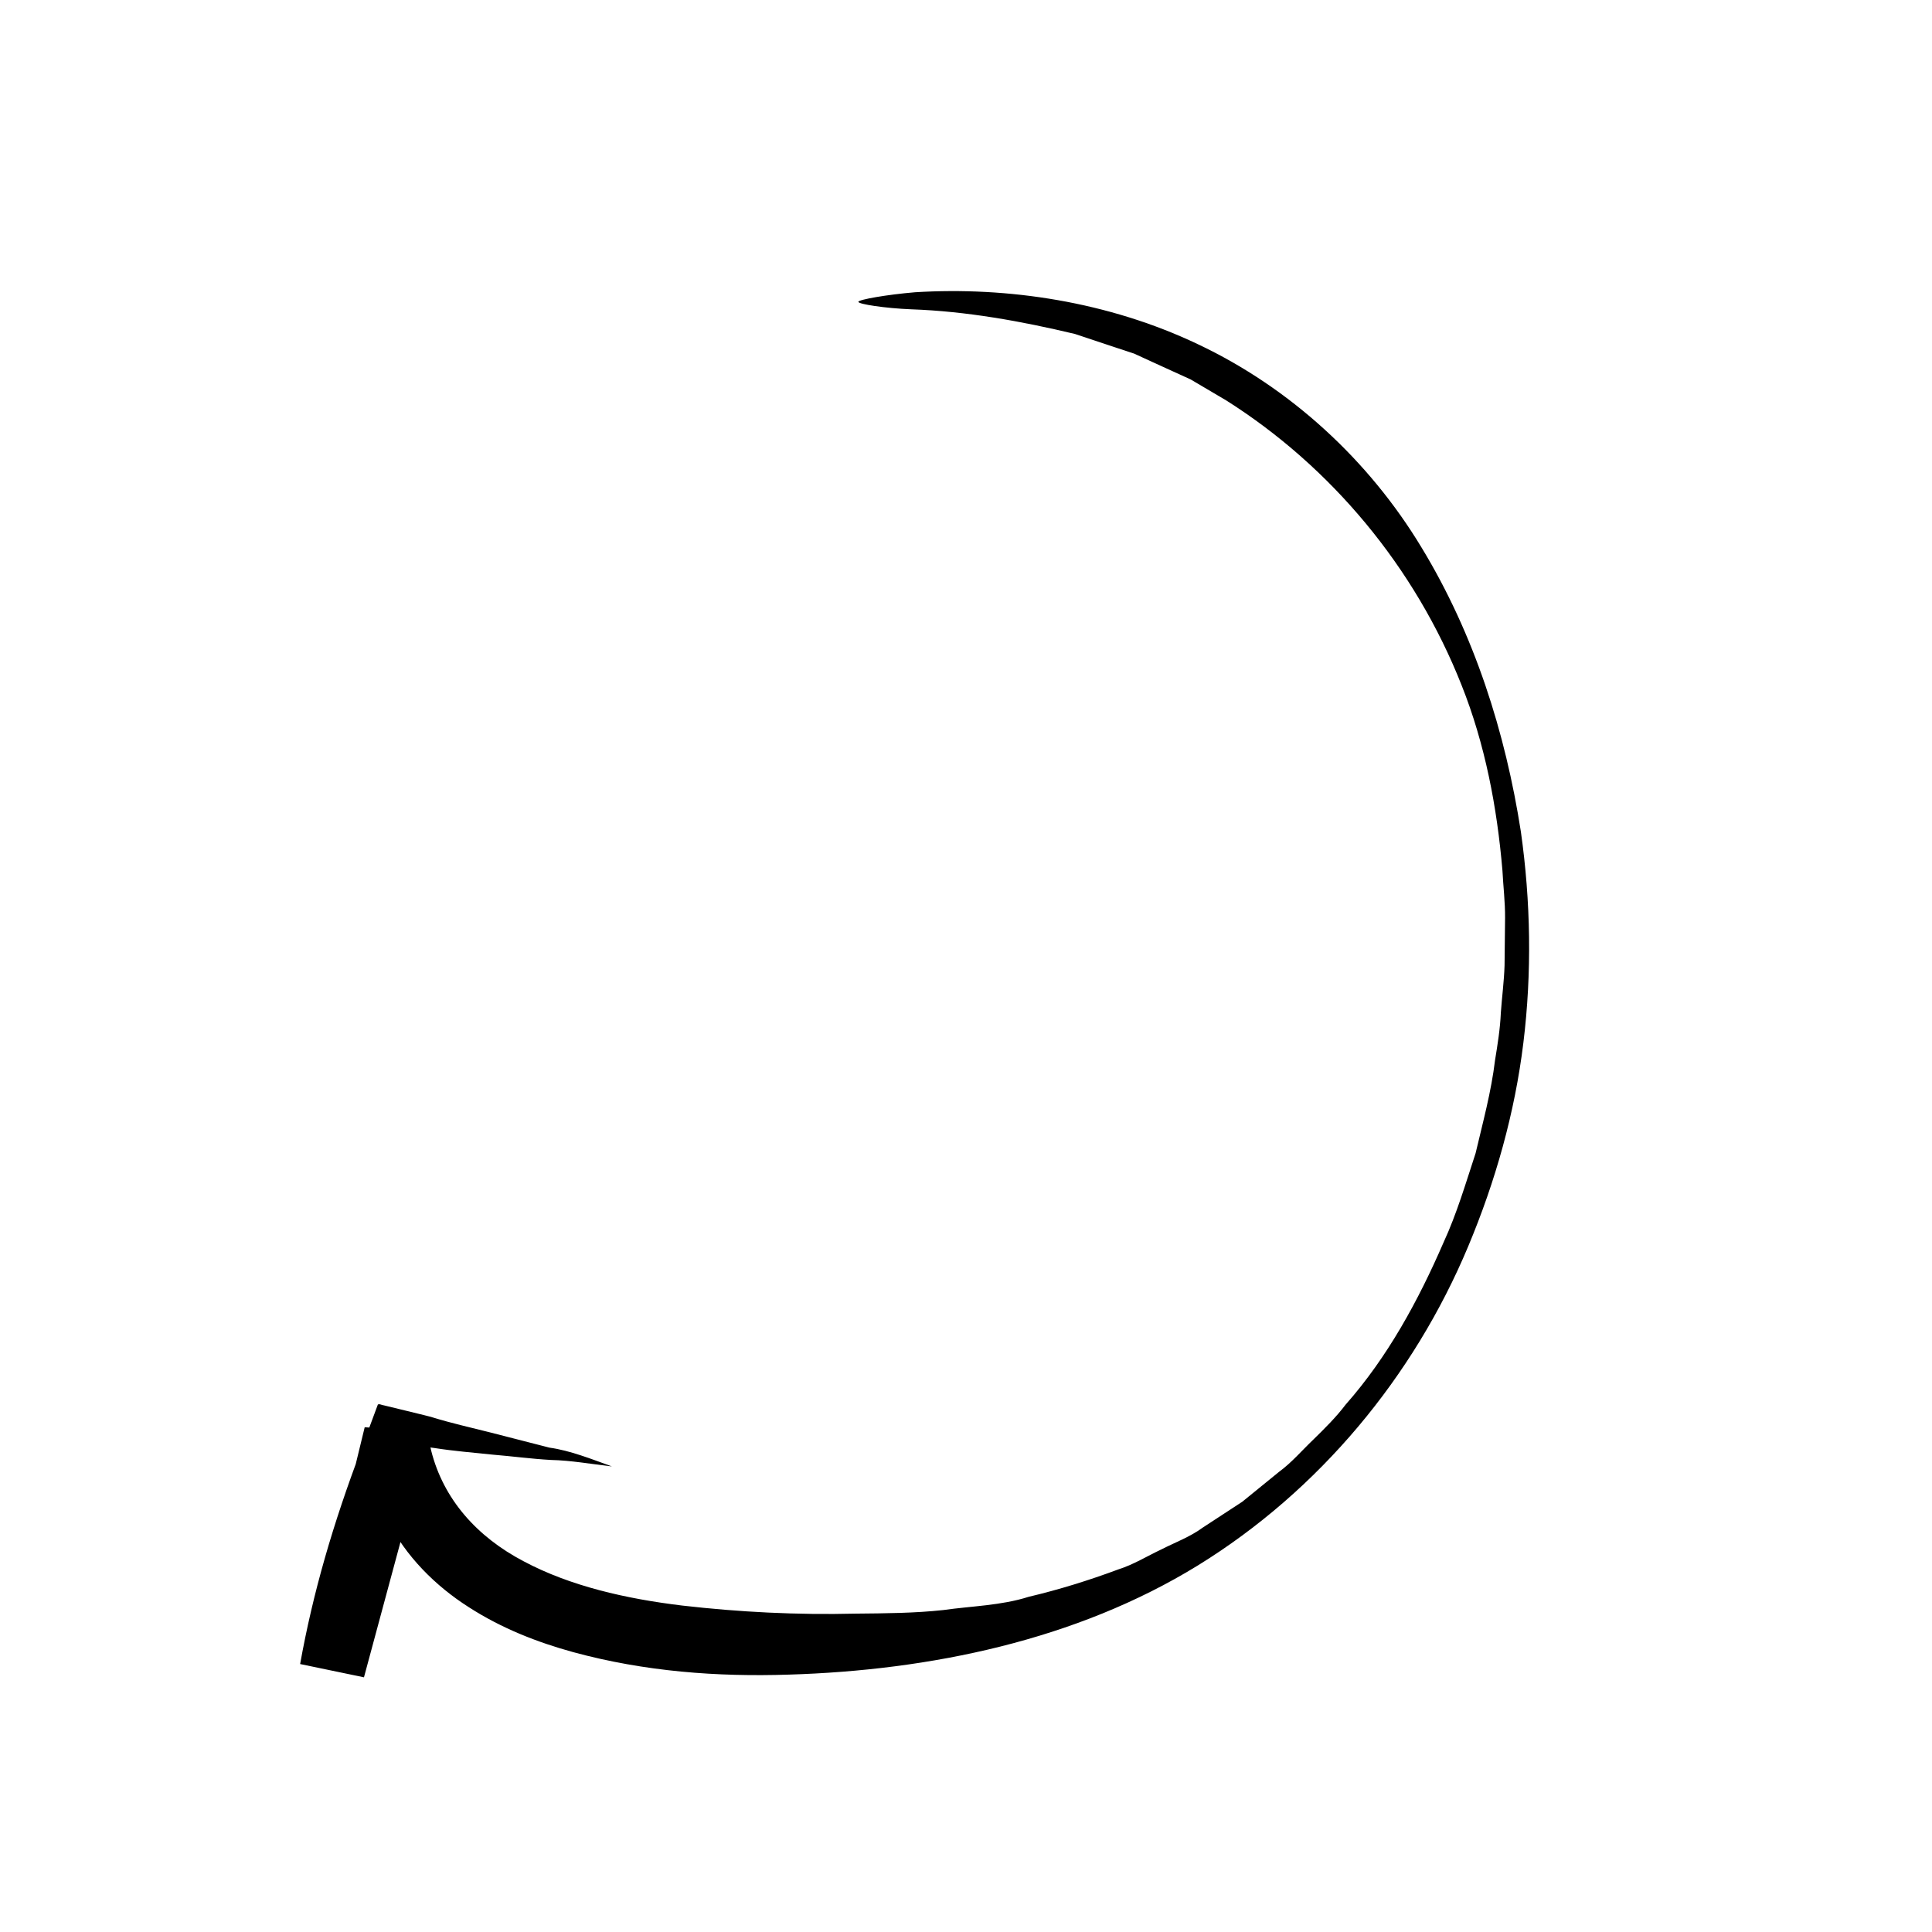 <?xml version="1.0" encoding="UTF-8"?>
<!-- The Best Svg Icon site in the world: iconSvg.co, Visit us! https://iconsvg.co -->
<svg fill="#000000" width="800px" height="800px" version="1.1" viewBox="144 144 512 512" xmlns="http://www.w3.org/2000/svg">
 <path d="m306.19 532.62c-5.512-0.629-10.902-1.602-16.164-1.715-5.254-0.293-10.379-0.992-15.512-1.414-5.125-0.535-10.242-0.945-15.312-1.738l-3.777-0.527-2.973-0.359-1.359-0.156c-0.379 0.07-1.047-0.418-1.012 0.352l-0.637 2.871c-0.281 1.473-0.969 4.18-1.57 6.59-0.641 2.422-1.188 4.875-1.684 7.336-0.992 4.914-2.207 9.742-3.074 14.625-0.887 4.863-1.773 9.715-2.656 14.547-0.707 4.828-1.406 9.633-2.106 14.43-4.211-0.875-8.348-1.738-12.488-2.594 4.727-21.266 9.766-42.09 14.781-62.637l16.605 1.117c0.352 1.719 0.605 3.422 1.008 5.059 3.234 12.883 12.121 22.859 24.516 29.352 12.324 6.57 27.109 9.934 42.066 11.734 15.02 1.727 30.445 2.516 45.938 2.133 7.719-0.07 15.617-0.121 23.191-0.945 7.523-1.074 15.324-1.18 22.641-3.512 8.082-1.91 15.977-4.367 23.785-7.273 3.988-1.258 7.535-3.477 11.297-5.25 3.703-1.891 7.68-3.336 11.047-5.82l10.48-6.852 9.723-7.91c3.387-2.484 6.102-5.703 9.133-8.59 2.992-2.934 5.984-5.875 8.52-9.227 11.133-12.602 19.277-27.59 25.938-42.941 3.527-7.644 5.894-15.723 8.516-23.703 1.926-8.184 4.152-16.297 5.152-24.66 0.676-4.152 1.352-8.297 1.531-12.5 0.293-4.191 0.855-8.367 0.988-12.566l0.137-12.617c0.031-4.203-0.488-8.395-0.699-12.59-1.422-16.727-4.594-33.465-10.828-49.09-12.367-31.309-34.586-57.879-62.336-75.445l-9.441-5.57-9.992-4.555-4.996-2.297-5.223-1.723-10.453-3.481c-14.27-3.406-28.809-6.027-43.395-6.539-6.879-0.273-14.055-1.367-14.02-1.984 0.039-0.598 7.586-1.91 15-2.535 24.547-1.523 51.242 2.484 74.91 13.738 24.527 11.551 45.41 30.809 59.324 53.887 14.035 23.086 22.242 49.027 26.34 75.344 2.609 18.484 2.938 37.328 0.664 55.902-2.266 18.582-7.406 36.762-14.637 54.004-14.453 34.512-39.465 64.703-71.637 84.535-32.285 19.855-71.059 27.801-108.43 28.93-18.898 0.613-38.117-0.785-57.117-5.961-9.473-2.606-18.93-6.277-27.688-11.93-8.707-5.547-16.773-13.457-21.602-23.277-3.422-6.691-5.453-13.992-6.312-21.398 5.562 0.371 11.125 0.746 16.93 1.137-5.43 20.133-10.941 40.559-16.766 62.141l-16.918-3.516c3.387-18.898 8.75-37.277 16.223-56.973l2.5-6.746 1.246-3.359 0.625-1.676c0.348-0.301 1.117 0.168 1.656 0.211l7.098 1.723c2.246 0.555 5.184 1.25 5.894 1.496 4.801 1.48 9.906 2.625 15.055 3.926 5.188 1.328 10.449 2.68 15.785 4.051 5.414 0.742 11.086 3.012 16.566 4.984z"/>
</svg>